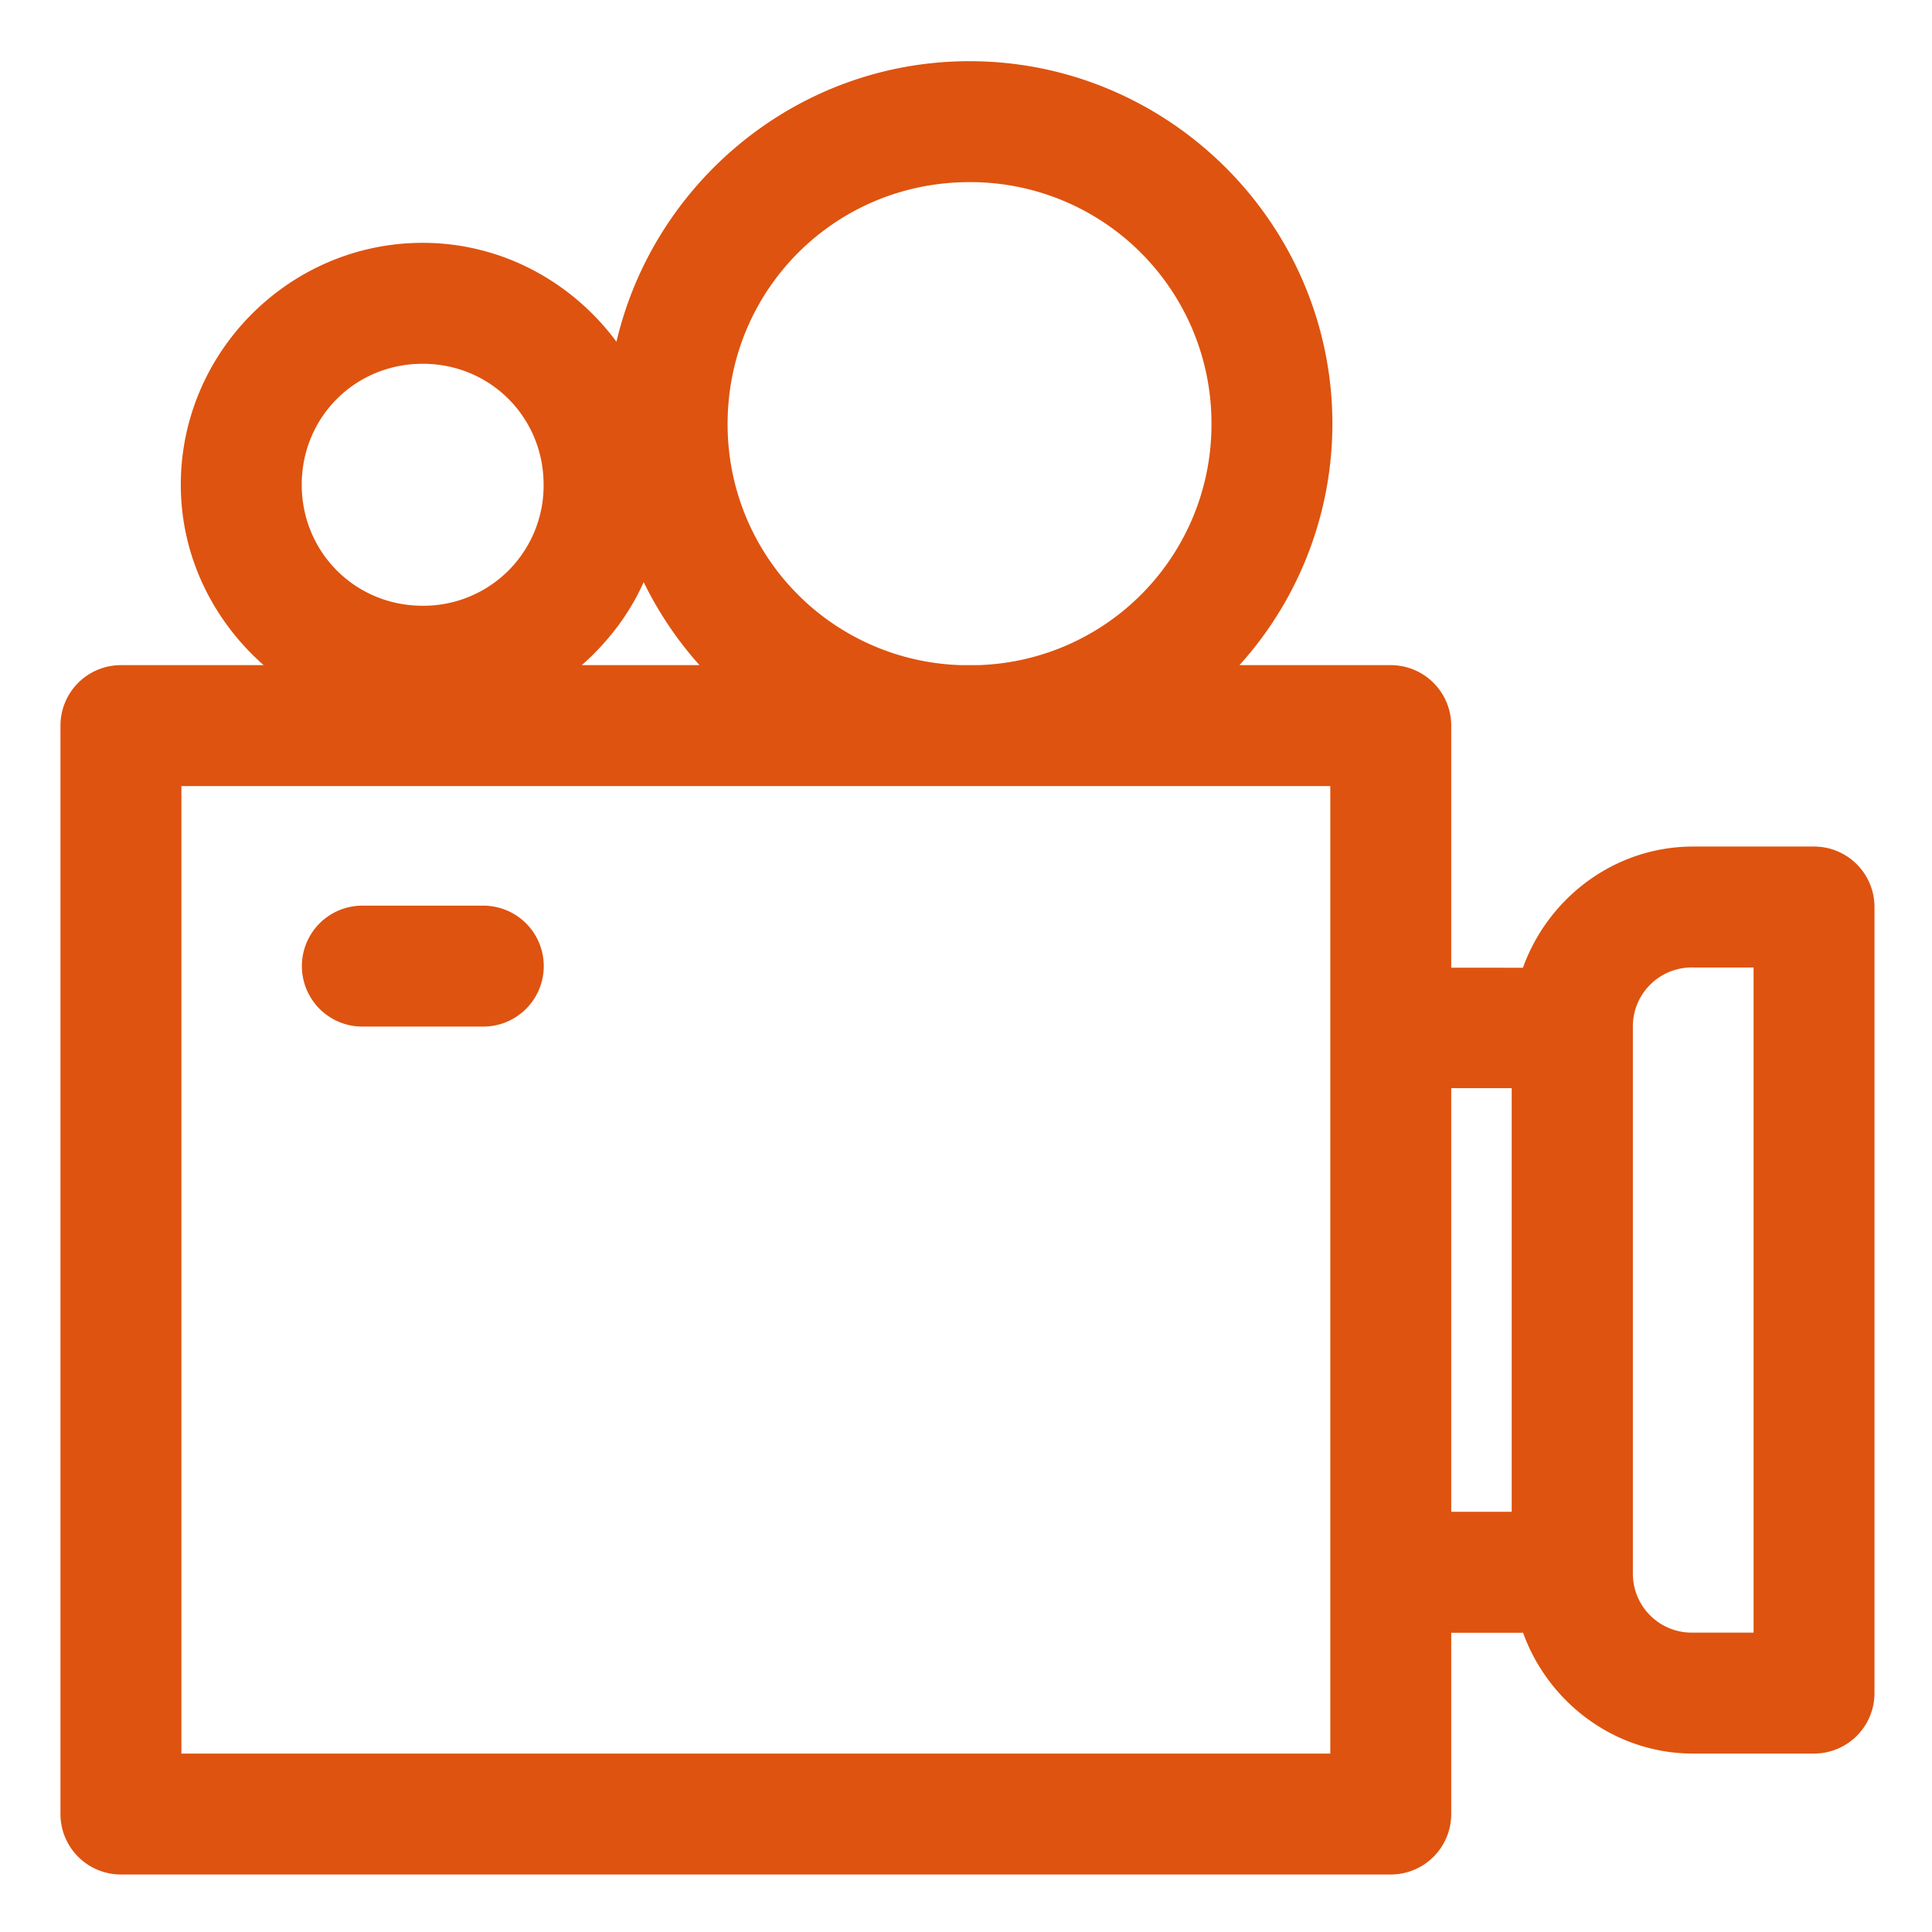 <?xml version="1.0" encoding="UTF-8"?>
<svg xmlns="http://www.w3.org/2000/svg" viewBox="0 0 8.467 8.467">
  <g fill="#de530f" color="#de530f" font-family="sans-serif" font-weight="400">
    <path d="M16.033 1.012c-2.833 0-5.217 1.99-5.838 4.64-.73-.986-1.893-1.636-3.205-1.636-2.197 0-4 1.802-4 4 0 1.188.537 2.249 1.37 2.984H2a1 1 0 0 0-1 1v18a1 1 0 0 0 1 1h21a1 1 0 0 0 1-1v-2.998h1.188C25.605 28.158 26.707 29 28 29h2a1 1 0 0 0 1-1V15a1 1 0 0 0-1-1h-2c-1.294 0-2.398.845-2.814 2.004H24V12a1 1 0 0 0-1-1h-2.502a5.96 5.96 0 0 0 1.537-3.988c0-3.302-2.7-6-6.002-6zm0 2a3.987 3.987 0 0 1 4.002 4A3.98 3.98 0 0 1 16.168 11h-.27a3.979 3.979 0 0 1-3.865-3.988c0-2.221 1.78-4 4-4zM6.99 6.016c1.117 0 2 .883 2 2a1.987 1.987 0 0 1-2 2.002c-1.116 0-2-.886-2-2.002 0-1.117.884-2 2-2zm3.655 3.611c.244.5.555.962.923 1.373H9.621c.431-.38.787-.842 1.024-1.373ZM3 13h19v16H3Zm25 3h1v11h-1a.974.974 0 0 1-.996-.984v-9.032A.974.974 0 0 1 28 16Zm-4 1.996h1v7.006h-1z" overflow="visible" paint-order="stroke fill markers" style="line-height:normal;font-variant-ligatures:normal;font-variant-position:normal;font-variant-caps:normal;font-variant-numeric:normal;font-variant-alternates:normal;font-feature-settings:normal;text-indent:0;text-align:start;text-decoration-line:none;text-decoration-style:solid;text-decoration-color:#de530f;text-transform:none;text-orientation:mixed;white-space:normal;shape-padding:0;isolation:auto;mix-blend-mode:normal;solid-color:#de530f;solid-opacity:1" transform="scale(.265)"></path>
    <path d="M1.588 292.502a.265.265 0 1 0 0 .53h.53a.265.265 0 1 0 0-.53z" overflow="visible" style="line-height:normal;font-variant-ligatures:normal;font-variant-position:normal;font-variant-caps:normal;font-variant-numeric:normal;font-variant-alternates:normal;font-feature-settings:normal;text-indent:0;text-align:start;text-decoration-line:none;text-decoration-style:solid;text-decoration-color:#de530f;text-transform:none;text-orientation:mixed;white-space:normal;shape-padding:0;isolation:auto;mix-blend-mode:normal;solid-color:#de530f;solid-opacity:1" transform="translate(0 -288.533)"></path>
  </g>
</svg>

